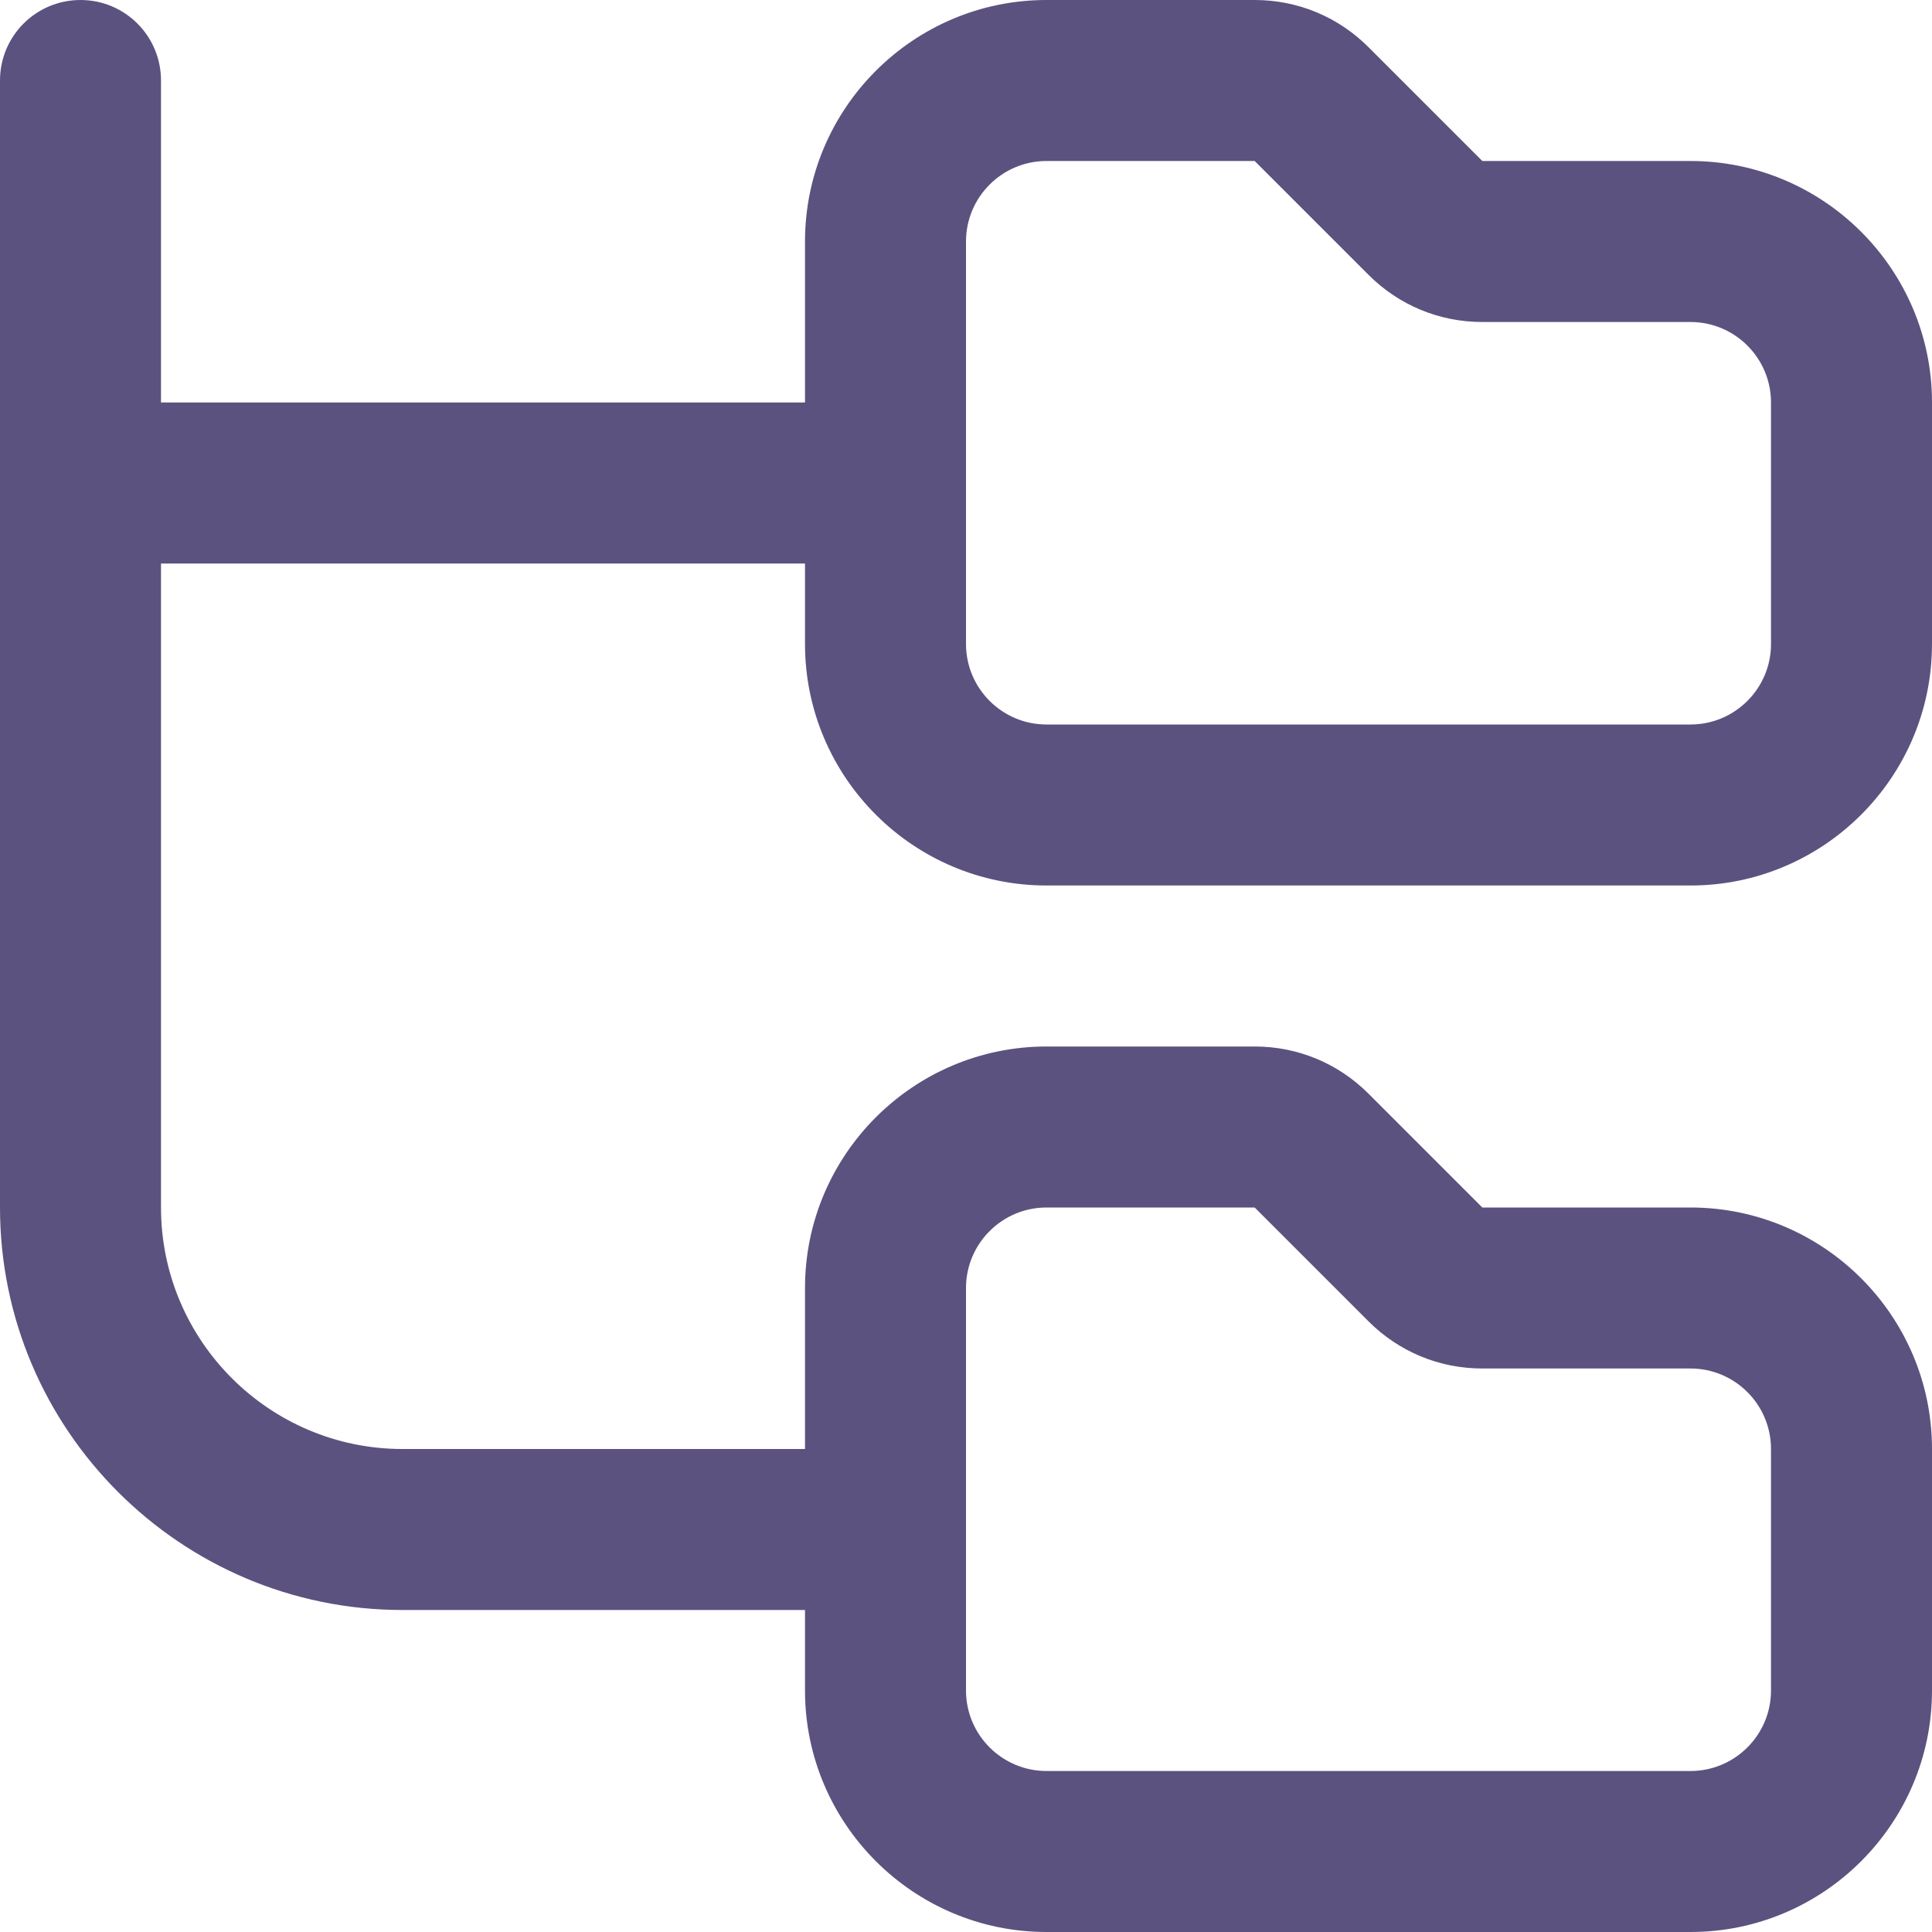 <svg width="36" height="36" viewBox="0 0 36 36" fill="none" xmlns="http://www.w3.org/2000/svg">
<g clip-path="url(#clip0_168_142)">
<path d="M19.5 16.5H31.5C33.981 16.5 36 14.481 36 12V7.5C36 5.019 33.981 3 31.5 3H27.621L25.5 0.879C24.933 0.312 24.18 0 23.379 0H19.5C17.019 0 15 2.019 15 4.5V7.5H3V1.5C3 0.67 2.328 0 1.5 0C0.672 0 0 0.67 0 1.5V22.5C0 26.636 3.365 30 7.5 30H15V31.5C15 33.981 17.019 36 19.5 36H31.5C33.981 36 36 33.981 36 31.5V27C36 24.519 33.981 22.5 31.5 22.5H27.621L25.5 20.379C24.933 19.812 24.18 19.5 23.379 19.5H19.5C17.019 19.5 15 21.519 15 24V27H7.5C5.019 27 3 24.981 3 22.5V10.5H15V12C15 14.481 17.019 16.5 19.5 16.5ZM18 24C18 23.172 18.674 22.5 19.5 22.5H23.379L25.5 24.621C26.067 25.188 26.82 25.5 27.621 25.5H31.5C32.327 25.5 33 26.172 33 27V31.5C33 32.328 32.327 33 31.5 33H19.5C18.674 33 18 32.328 18 31.5V24ZM18 4.5C18 3.672 18.674 3 19.5 3H23.379L25.5 5.121C26.067 5.688 26.82 6 27.621 6H31.5C32.327 6 33 6.672 33 7.5V12C33 12.828 32.327 13.5 31.5 13.5H19.5C18.674 13.5 18 12.828 18 12V4.5Z" fill="#5C527F"/>
</g>
<defs>
<clipPath id="clip0_168_142">
<rect width="36" height="36" fill="white"/>
</clipPath>
</defs>
</svg>
